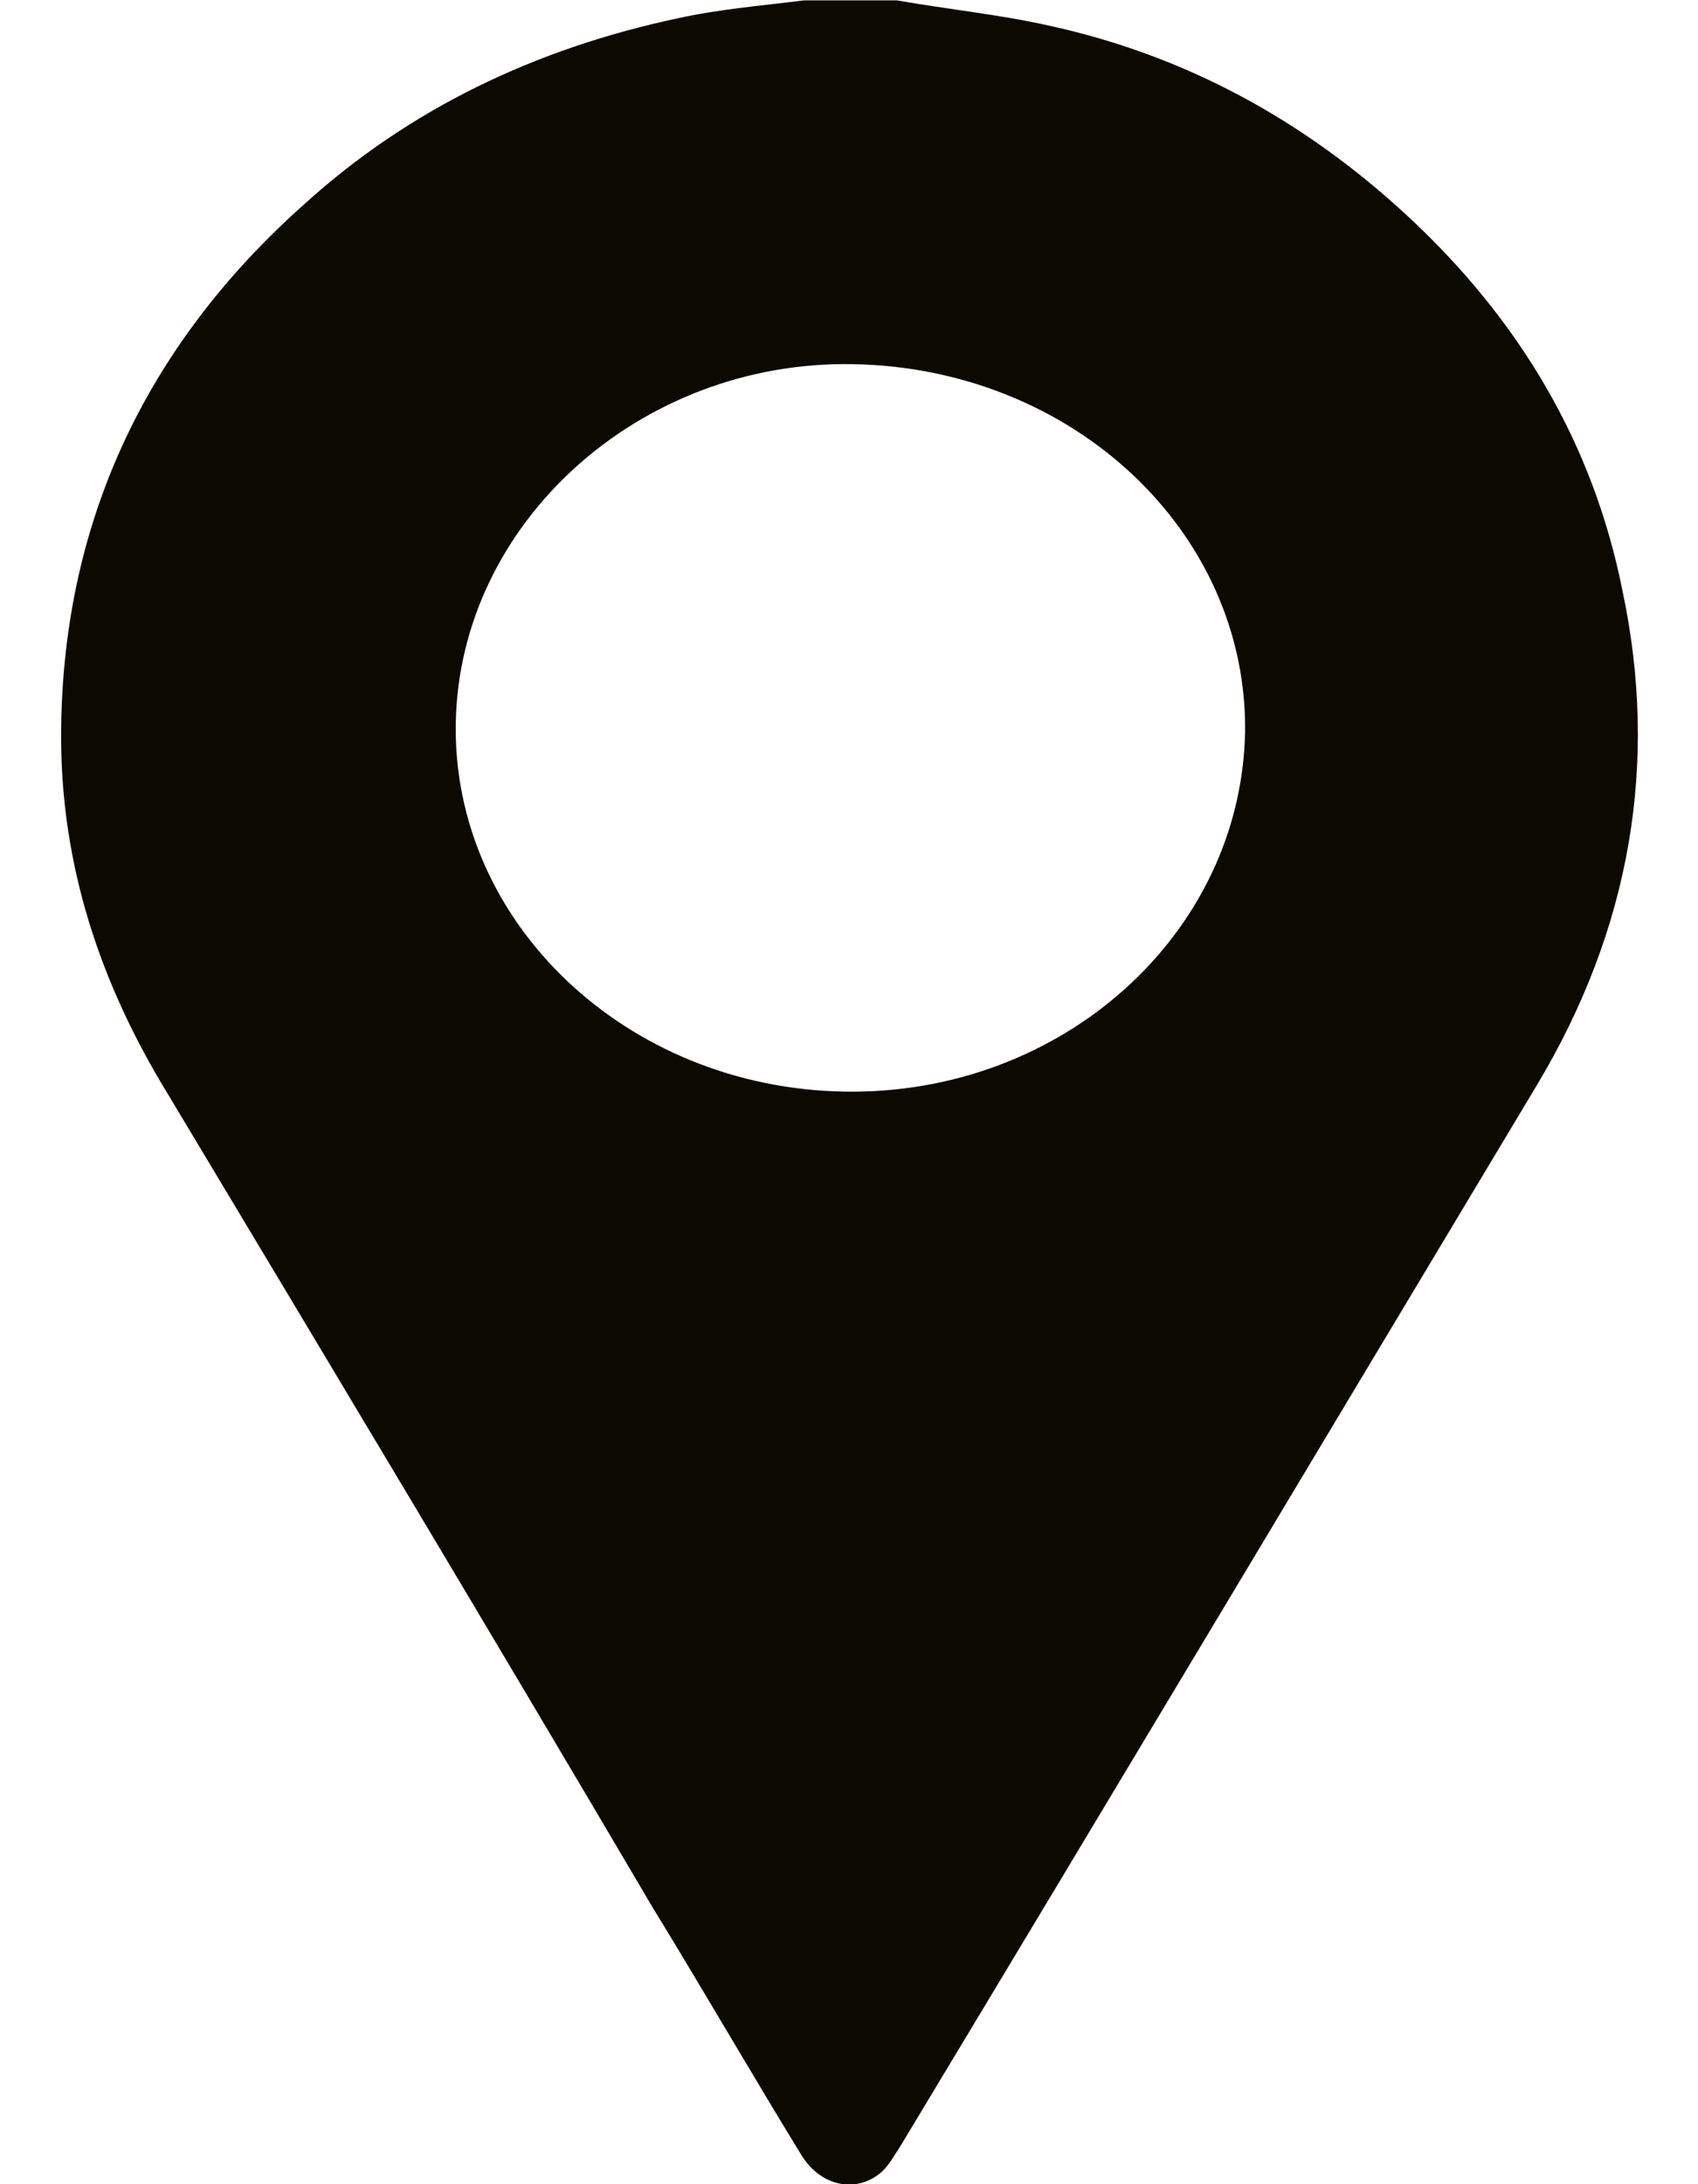 <svg width="14" height="18" viewBox="0 0 14 18" fill="none" xmlns="http://www.w3.org/2000/svg">
<path d="M7.395 0.003C7.81 0.076 8.24 0.12 8.639 0.209C9.788 0.458 10.761 1.002 11.59 1.766C12.531 2.633 13.137 3.662 13.377 4.867C13.68 6.292 13.44 7.659 12.675 8.937C10.92 11.862 9.181 14.771 7.427 17.681C7.379 17.754 7.331 17.843 7.267 17.901C7.06 18.078 6.773 18.019 6.613 17.769C6.198 17.093 5.8 16.402 5.385 15.726C4.061 13.478 2.721 11.245 1.381 9.011C0.823 8.1 0.504 7.13 0.504 6.072C0.504 4.353 1.174 2.868 2.514 1.678C3.375 0.899 4.412 0.4 5.592 0.15C5.927 0.076 6.278 0.047 6.629 0.003C6.884 0.003 7.14 0.003 7.395 0.003ZM7.028 3.001C5.273 2.971 3.79 4.309 3.758 5.954C3.726 7.6 5.162 8.967 6.964 8.996C8.751 9.026 10.234 7.703 10.266 6.028C10.282 4.382 8.846 3.03 7.028 3.001Z" fill="#0C0A00"/>
</svg>
